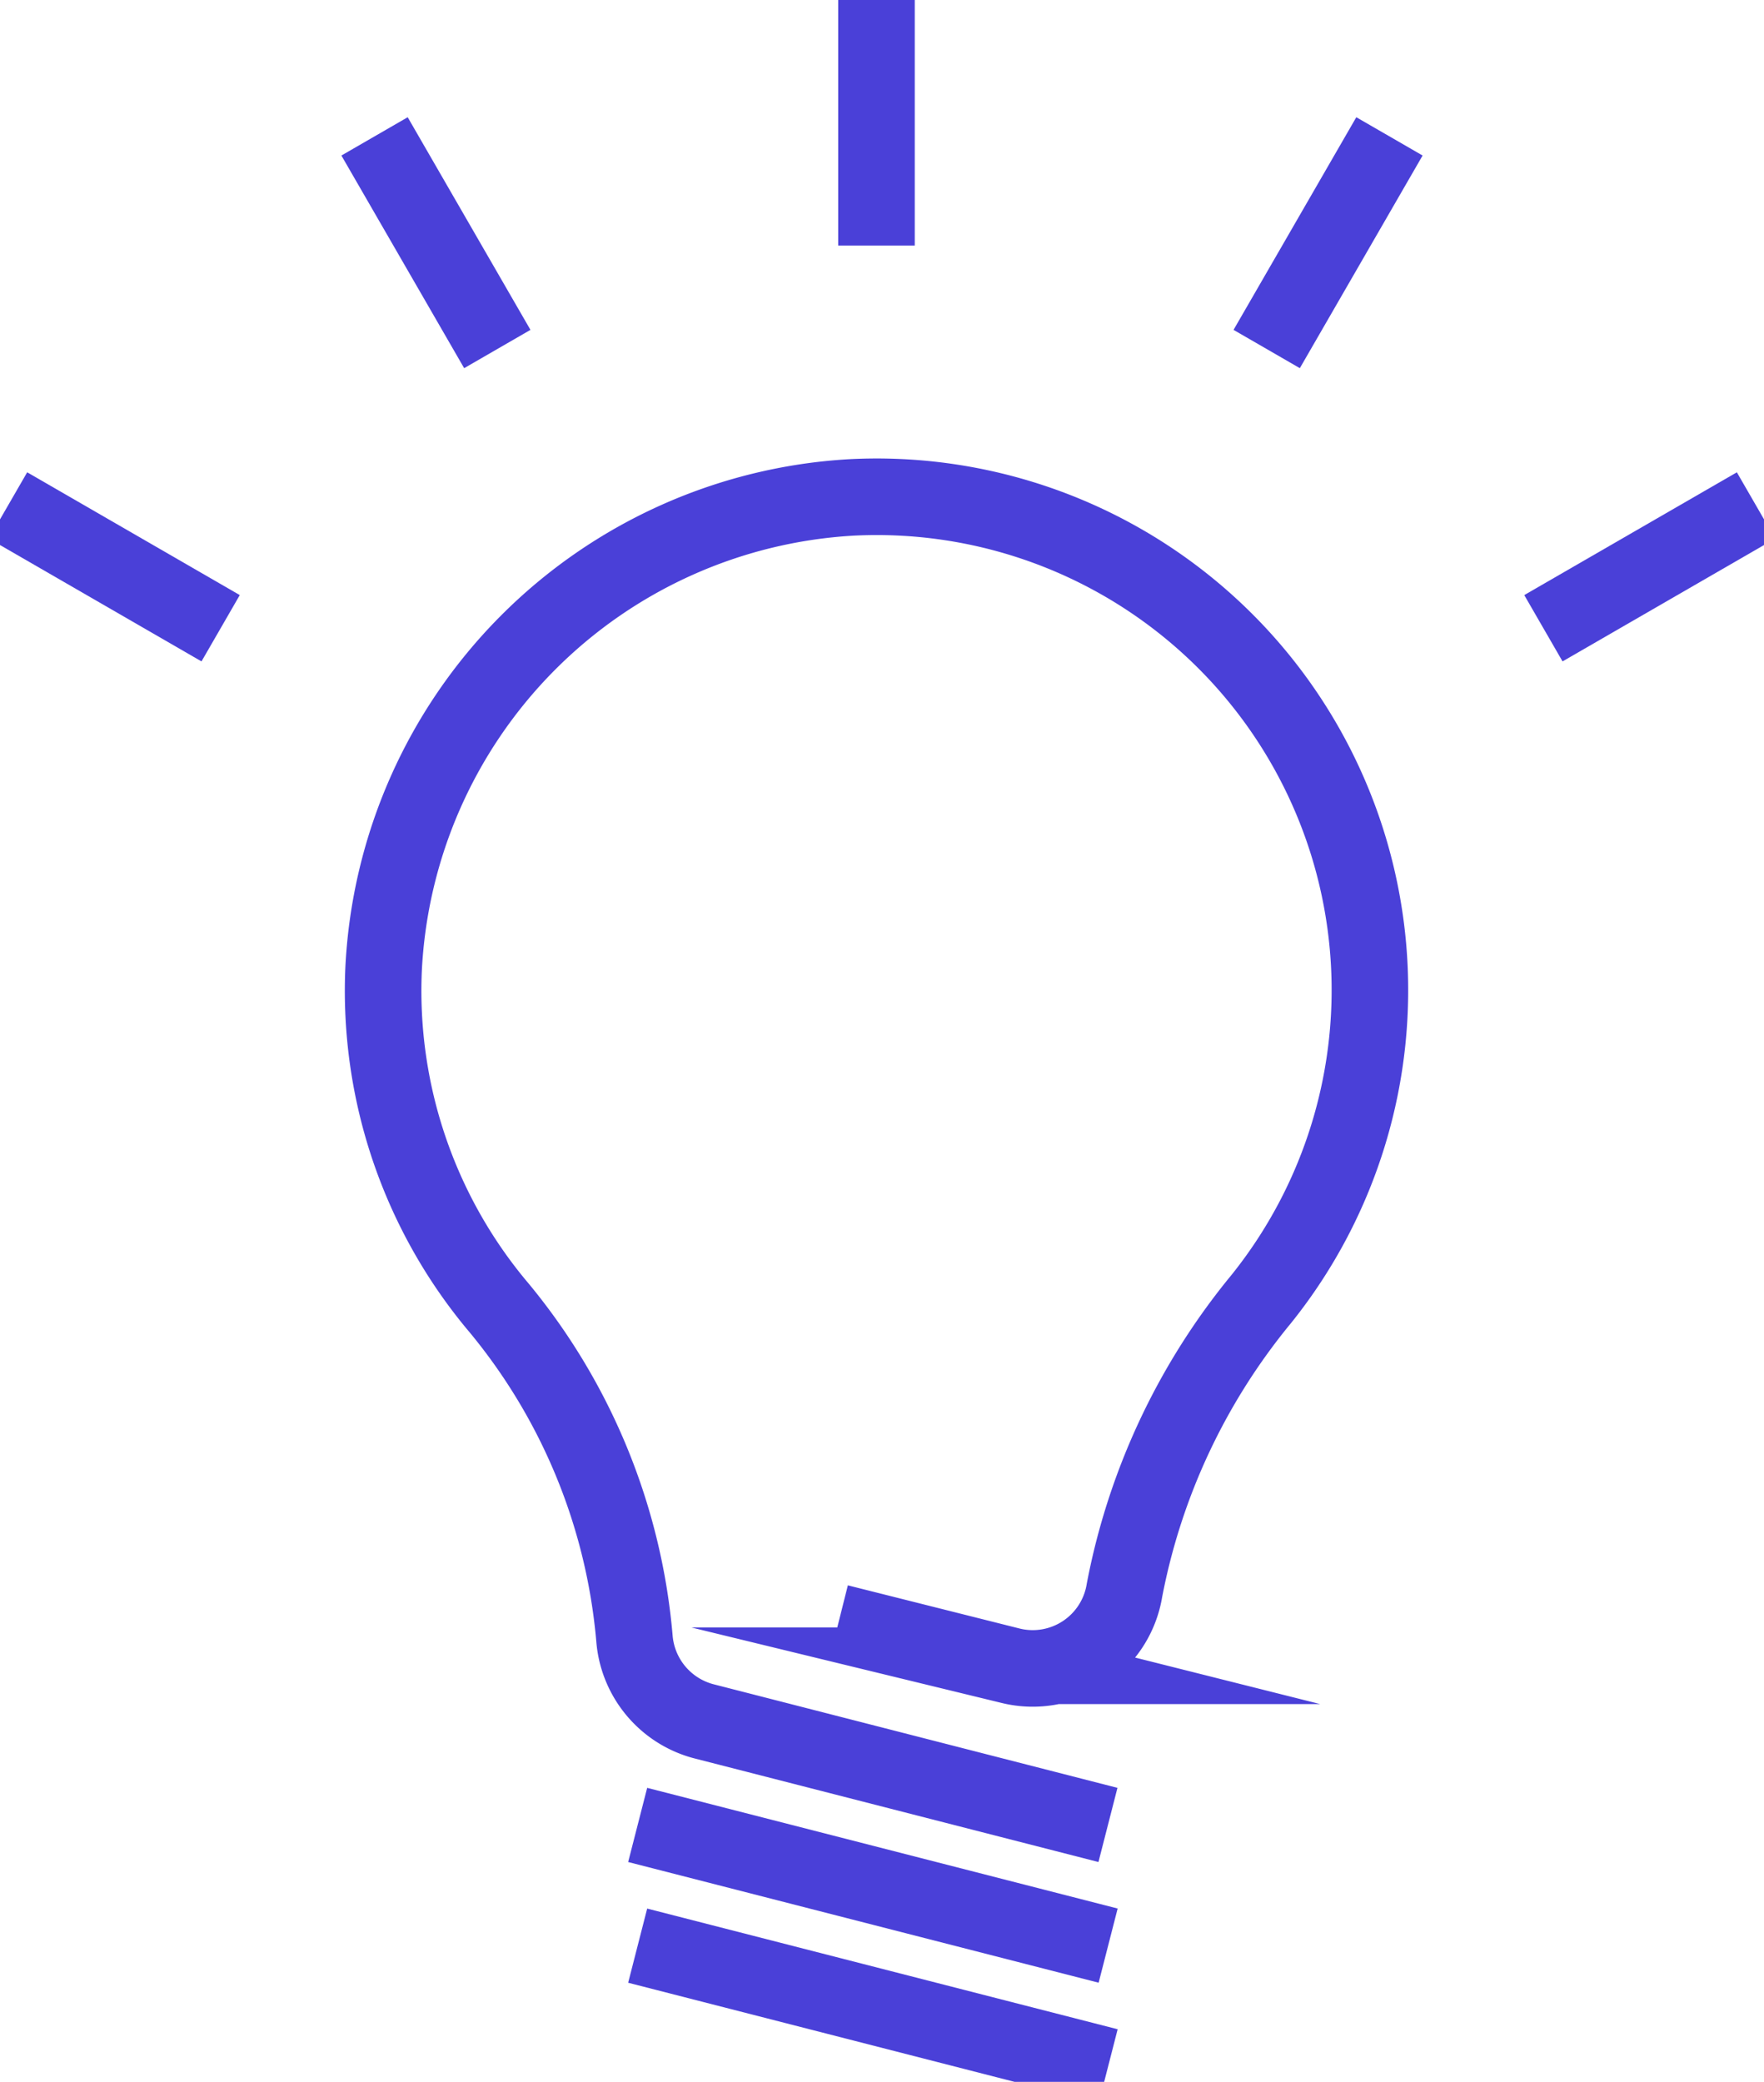 <svg xmlns="http://www.w3.org/2000/svg" xmlns:xlink="http://www.w3.org/1999/xlink" width="46.084" height="54.375" viewBox="0 0 46.084 54.375">
  <defs>
    <clipPath id="clip-path">
      <rect id="Rectangle_2927" data-name="Rectangle 2927" width="46.084" height="54.375" fill="none" stroke="#4a40d8" stroke-width="2"/>
    </clipPath>
  </defs>
  <g id="Group_11077" data-name="Group 11077" transform="translate(0 0)">
    <line id="Line_96" data-name="Line 96" x2="12.291" y2="3.152" transform="translate(16.659 47.665)" fill="none" stroke="#4a40d8" stroke-miterlimit="10" stroke-width="2"/>
    <g id="Group_6643" data-name="Group 6643" transform="translate(0 0)">
      <g id="Group_6642" data-name="Group 6642" clip-path="url(#clip-path)">
        <line id="Line_97" data-name="Line 97" x2="12.291" y2="3.152" transform="translate(16.659 50.818)" fill="none" stroke="#4a40d8" stroke-miterlimit="10" stroke-width="2"/>
        <path id="Path_6066" data-name="Path 6066" d="M23.848,44.894l4.5,1.131a2.428,2.428,0,0,0,2.97-1.968,16.975,16.975,0,0,1,3.574-7.611A12.886,12.886,0,0,0,24.2,15.508,12.981,12.981,0,0,0,11.963,27.836a12.834,12.834,0,0,0,3.029,8.855,15.656,15.656,0,0,1,3.526,8.633,2.438,2.438,0,0,0,1.8,2.148l10.569,2.71" transform="translate(-1.942 -2.517)" fill="none" stroke="#4a40d8" stroke-miterlimit="10" stroke-width="2"/>
        <line id="Line_98" data-name="Line 98" y1="6.413" transform="translate(22.898 0)" fill="none" stroke="#4a40d8" stroke-miterlimit="10" stroke-width="2"/>
        <line id="Line_99" data-name="Line 99" x1="3.207" y1="5.554" transform="translate(9.785 3.562)" fill="none" stroke="#4a40d8" stroke-miterlimit="10" stroke-width="2"/>
        <line id="Line_100" data-name="Line 100" x1="5.554" y1="3.207" transform="translate(0.21 13.202)" fill="none" stroke="#4a40d8" stroke-miterlimit="10" stroke-width="2"/>
        <line id="Line_101" data-name="Line 101" y1="5.554" x2="3.207" transform="translate(33.092 3.562)" fill="none" stroke="#4a40d8" stroke-miterlimit="10" stroke-width="2"/>
        <line id="Line_102" data-name="Line 102" y1="3.207" x2="5.554" transform="translate(40.321 13.202)" fill="none" stroke="#4a40d8" stroke-miterlimit="10" stroke-width="2"/>
      </g>
    </g>
  </g>
</svg>
